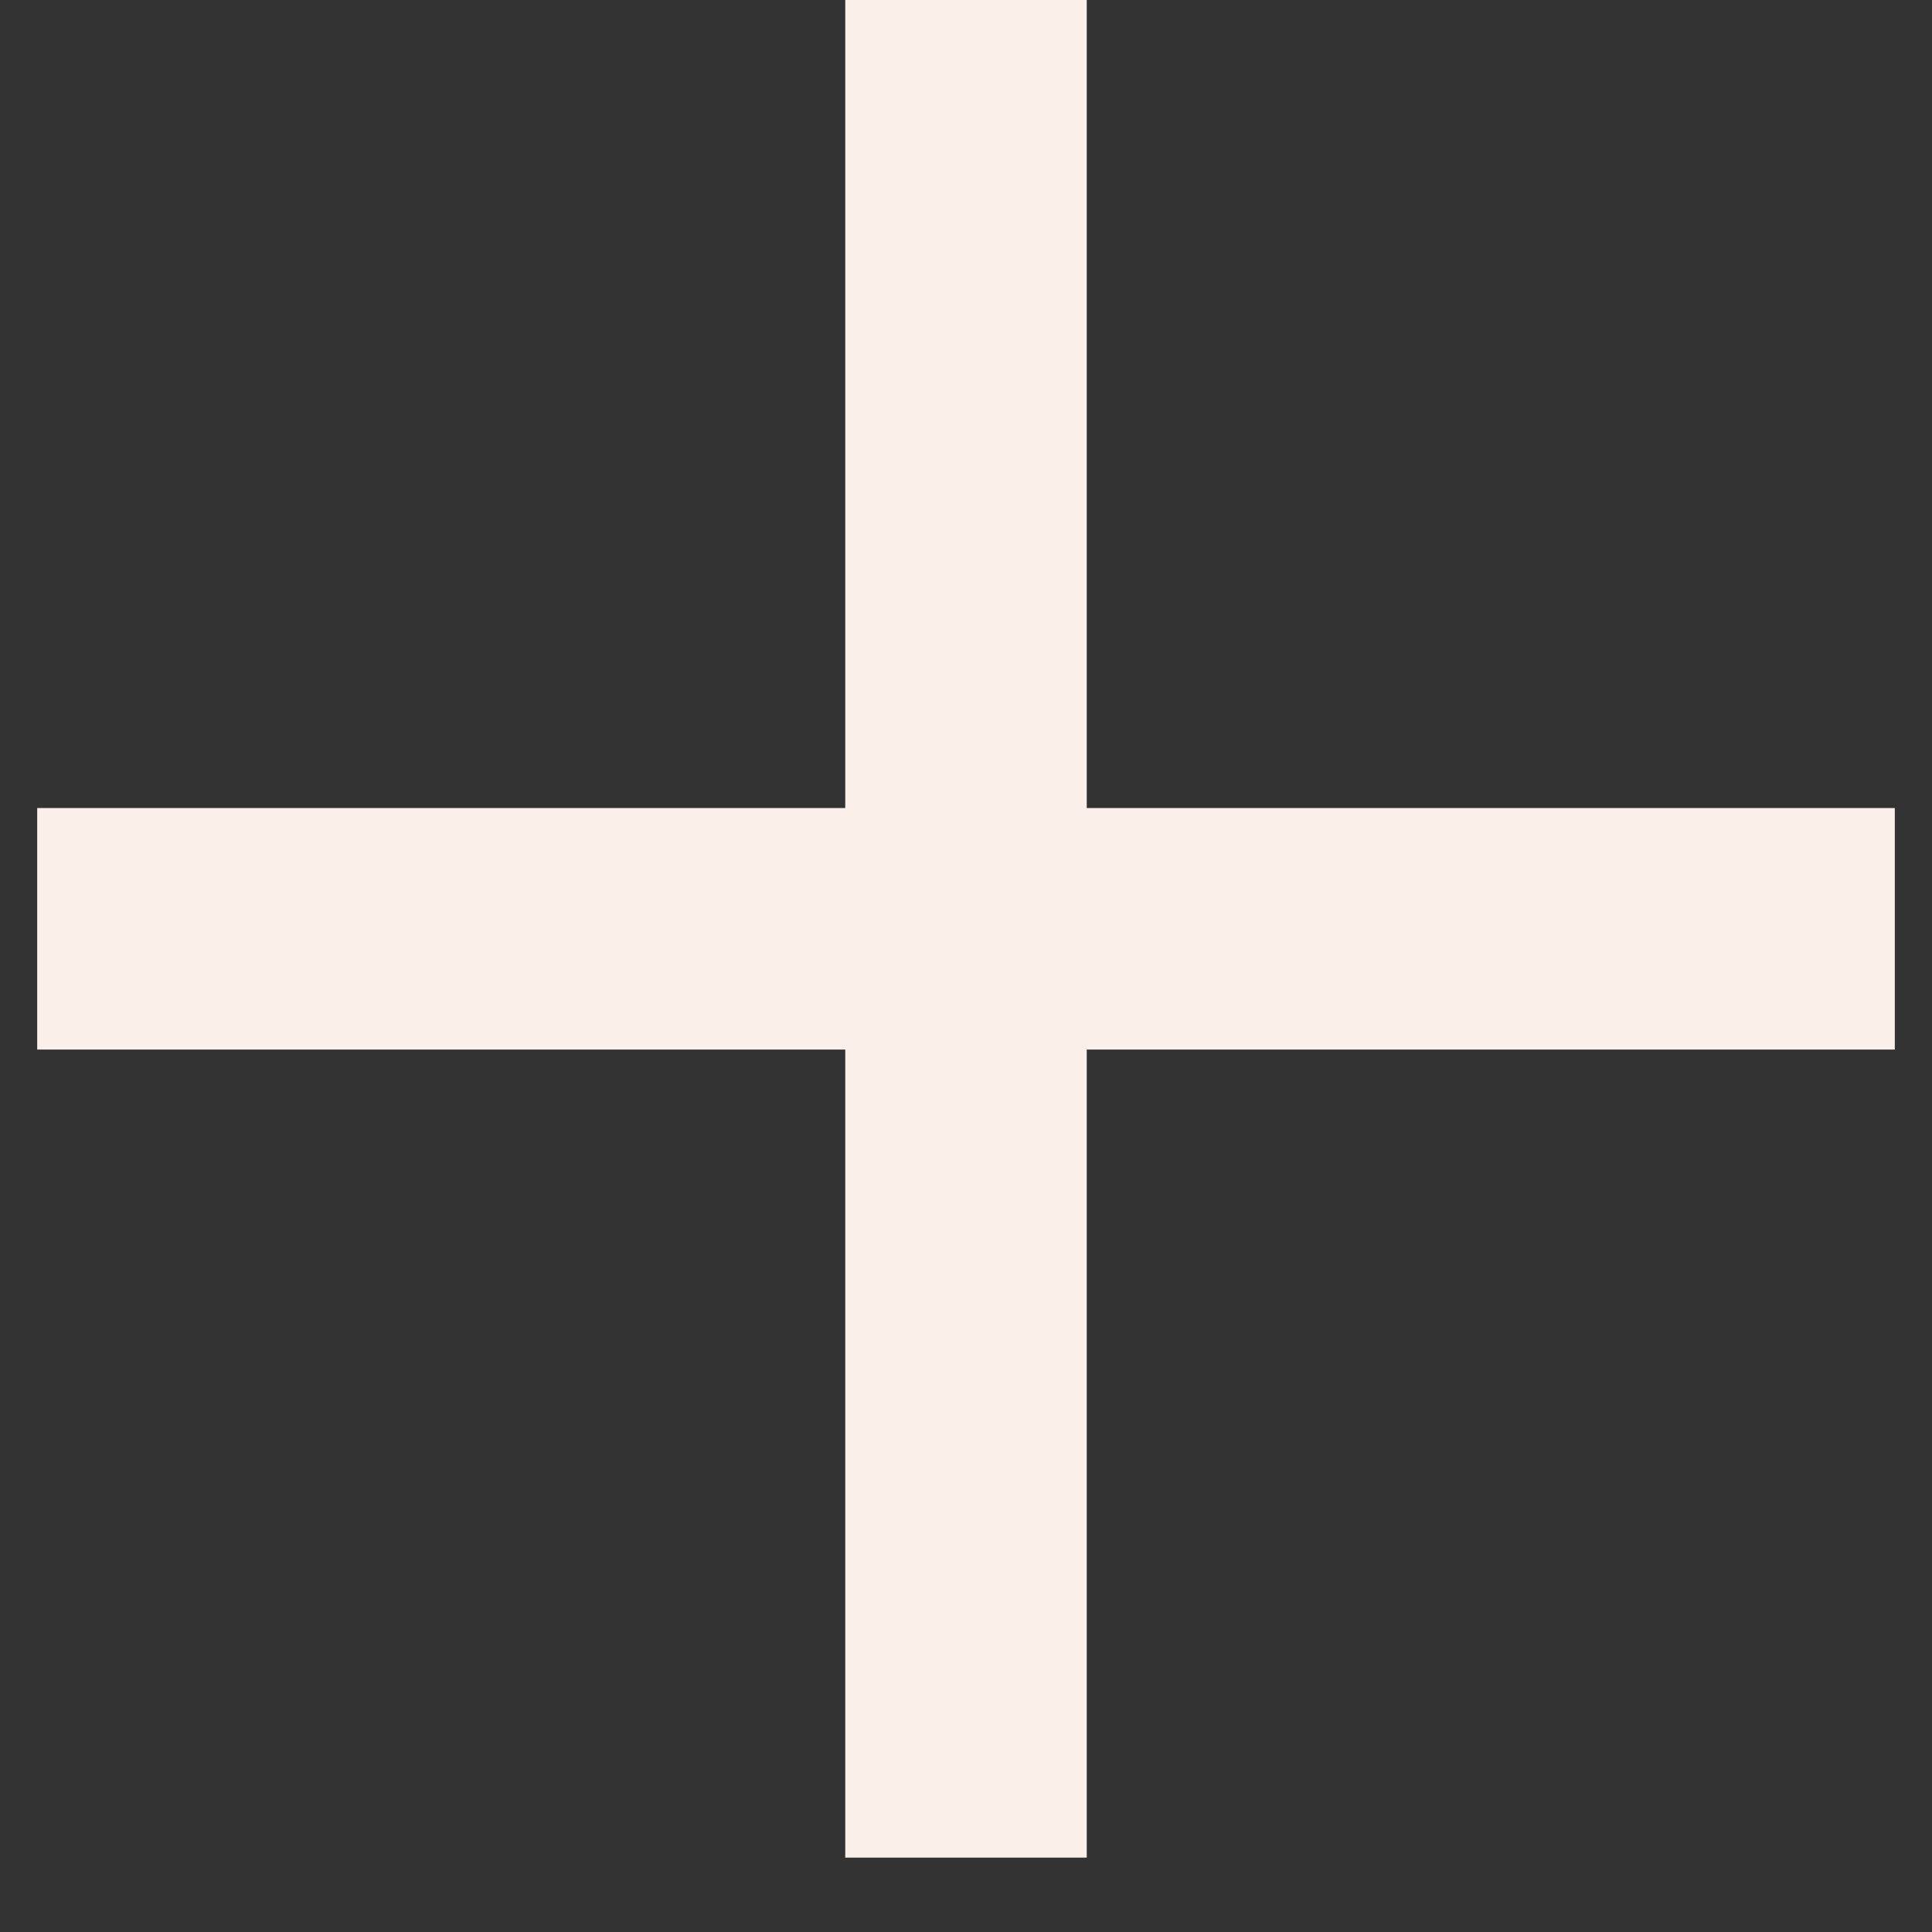 <?xml version="1.0" encoding="UTF-8"?>
<svg width="8px" height="8px" viewBox="0 0 8 8" version="1.1" xmlns="http://www.w3.org/2000/svg" xmlns:xlink="http://www.w3.org/1999/xlink">
    <rect x="0" y="0" width="8" height="8" fill="#333333" stroke="none"/>
    <!-- Generator: Sketch 59 (86127) - https://sketch.com -->
    <title>ButtonElements/Icons/DarkGrey/Save</title>
    <desc>Created with Sketch.</desc>
    <g id="Symbols" stroke="none" stroke-width="1" fill="none" fill-rule="evenodd">
        <g id="ButtonElements/Label/M/LightRed" transform="translate(0, -5)" stroke="#FAEFE9">
            <g id="ButtonElements/Label/White">
                <g id="ButtonElements/Icons/Outline/LightGrey/+" transform="translate(0, 4)">
                    <g id="+" transform="translate(0, 1)">
                        <line x1="4" y1="0" x2="4" y2="7.692" id="y"></line>
                        <line x1="4" y1="9.36584144e-13" x2="4" y2="7.692" id="y" transform="translate(4, 3.846) rotate(-90) translate(-4, -3.846) "></line>
                    </g>
                </g>
            </g>
        </g>
    </g>
</svg>